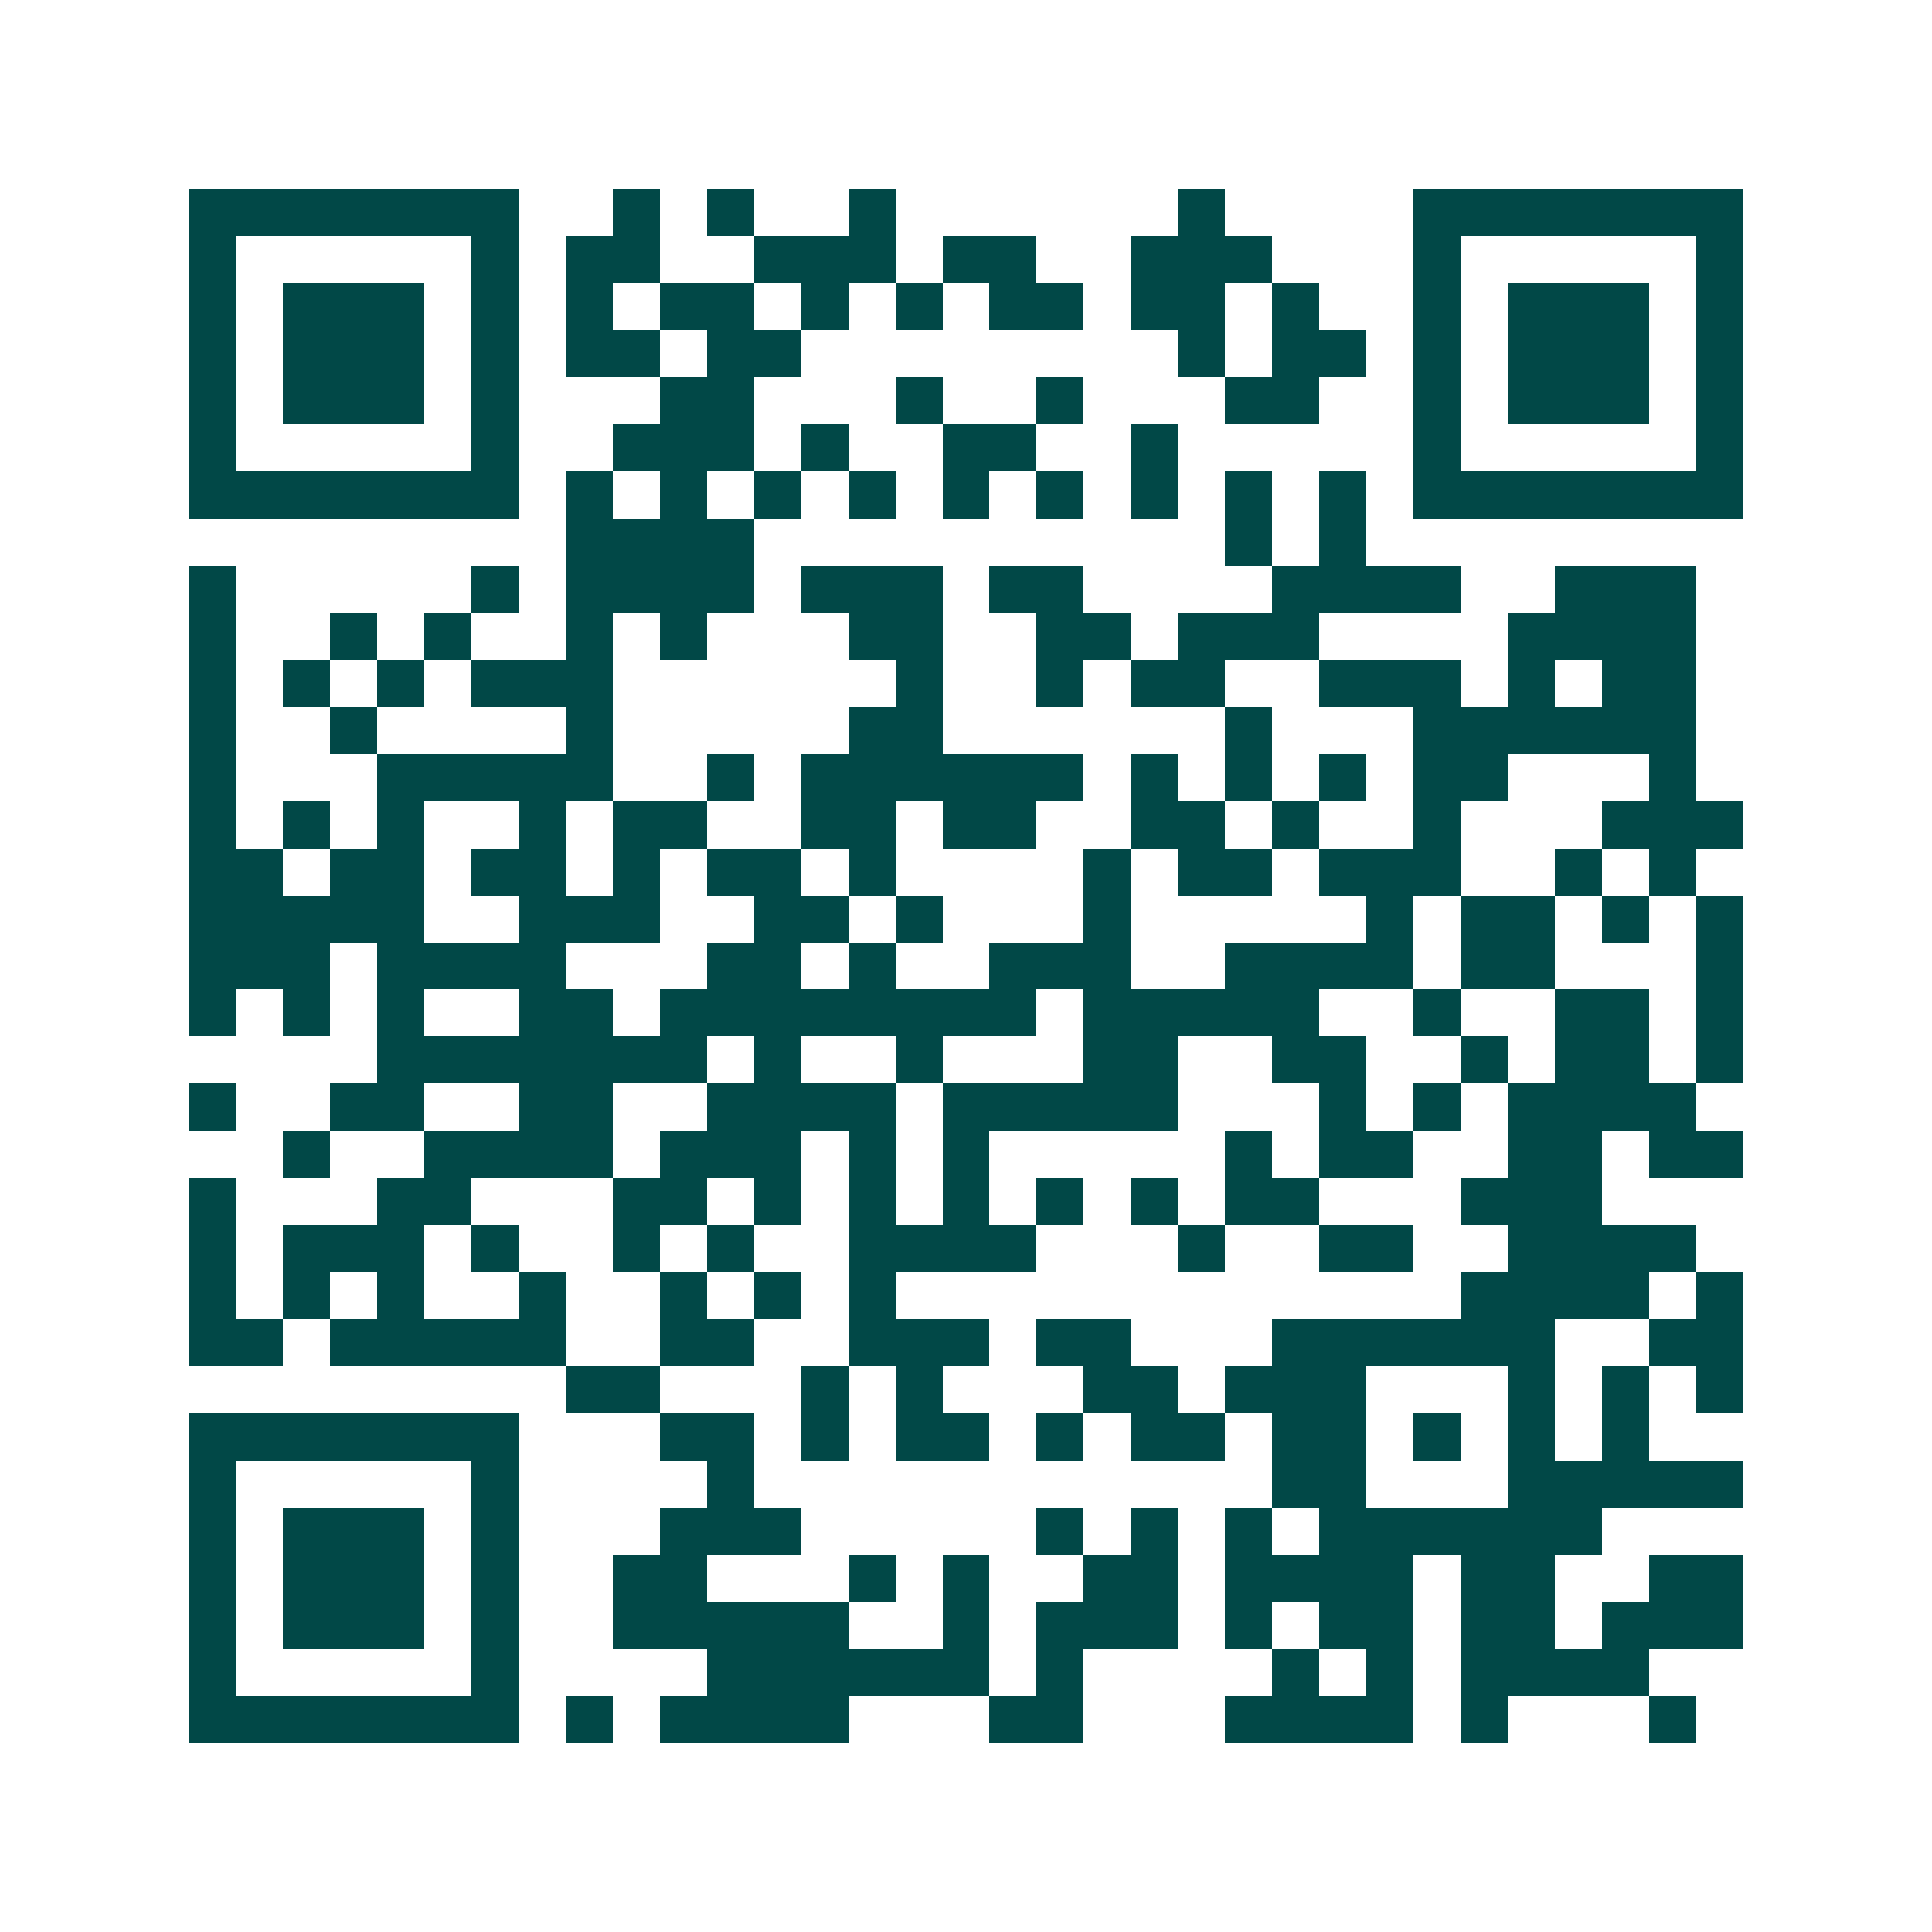 <svg xmlns="http://www.w3.org/2000/svg" width="200" height="200" viewBox="0 0 41 41" shape-rendering="crispEdges"><path fill="#ffffff" d="M0 0h41v41H0z"/><path stroke="#014847" d="M4 4.5h7m2 0h1m1 0h1m2 0h1m6 0h1m4 0h7M4 5.5h1m5 0h1m1 0h2m2 0h3m1 0h2m2 0h3m3 0h1m5 0h1M4 6.5h1m1 0h3m1 0h1m1 0h1m1 0h2m1 0h1m1 0h1m1 0h2m1 0h2m1 0h1m2 0h1m1 0h3m1 0h1M4 7.5h1m1 0h3m1 0h1m1 0h2m1 0h2m8 0h1m1 0h2m1 0h1m1 0h3m1 0h1M4 8.5h1m1 0h3m1 0h1m3 0h2m3 0h1m2 0h1m3 0h2m2 0h1m1 0h3m1 0h1M4 9.5h1m5 0h1m2 0h3m1 0h1m2 0h2m2 0h1m5 0h1m5 0h1M4 10.5h7m1 0h1m1 0h1m1 0h1m1 0h1m1 0h1m1 0h1m1 0h1m1 0h1m1 0h1m1 0h7M12 11.5h4m10 0h1m1 0h1M4 12.5h1m5 0h1m1 0h4m1 0h3m1 0h2m4 0h4m2 0h3M4 13.5h1m2 0h1m1 0h1m2 0h1m1 0h1m3 0h2m2 0h2m1 0h3m4 0h4M4 14.5h1m1 0h1m1 0h1m1 0h3m6 0h1m2 0h1m1 0h2m2 0h3m1 0h1m1 0h2M4 15.5h1m2 0h1m4 0h1m5 0h2m6 0h1m3 0h6M4 16.5h1m3 0h5m2 0h1m1 0h6m1 0h1m1 0h1m1 0h1m1 0h2m3 0h1M4 17.5h1m1 0h1m1 0h1m2 0h1m1 0h2m2 0h2m1 0h2m2 0h2m1 0h1m2 0h1m3 0h3M4 18.5h2m1 0h2m1 0h2m1 0h1m1 0h2m1 0h1m4 0h1m1 0h2m1 0h3m2 0h1m1 0h1M4 19.5h5m2 0h3m2 0h2m1 0h1m3 0h1m5 0h1m1 0h2m1 0h1m1 0h1M4 20.5h3m1 0h4m3 0h2m1 0h1m2 0h3m2 0h4m1 0h2m3 0h1M4 21.5h1m1 0h1m1 0h1m2 0h2m1 0h8m1 0h5m2 0h1m2 0h2m1 0h1M8 22.5h7m1 0h1m2 0h1m3 0h2m2 0h2m2 0h1m1 0h2m1 0h1M4 23.5h1m2 0h2m2 0h2m2 0h4m1 0h5m3 0h1m1 0h1m1 0h4M6 24.5h1m2 0h4m1 0h3m1 0h1m1 0h1m5 0h1m1 0h2m2 0h2m1 0h2M4 25.5h1m3 0h2m3 0h2m1 0h1m1 0h1m1 0h1m1 0h1m1 0h1m1 0h2m3 0h3M4 26.5h1m1 0h3m1 0h1m2 0h1m1 0h1m2 0h4m3 0h1m2 0h2m2 0h4M4 27.5h1m1 0h1m1 0h1m2 0h1m2 0h1m1 0h1m1 0h1m12 0h4m1 0h1M4 28.5h2m1 0h5m2 0h2m2 0h3m1 0h2m3 0h6m2 0h2M12 29.5h2m3 0h1m1 0h1m3 0h2m1 0h3m3 0h1m1 0h1m1 0h1M4 30.5h7m3 0h2m1 0h1m1 0h2m1 0h1m1 0h2m1 0h2m1 0h1m1 0h1m1 0h1M4 31.5h1m5 0h1m4 0h1m11 0h2m3 0h5M4 32.5h1m1 0h3m1 0h1m3 0h3m5 0h1m1 0h1m1 0h1m1 0h6M4 33.5h1m1 0h3m1 0h1m2 0h2m3 0h1m1 0h1m2 0h2m1 0h4m1 0h2m2 0h2M4 34.5h1m1 0h3m1 0h1m2 0h5m2 0h1m1 0h3m1 0h1m1 0h2m1 0h2m1 0h3M4 35.5h1m5 0h1m4 0h6m1 0h1m4 0h1m1 0h1m1 0h4M4 36.5h7m1 0h1m1 0h4m3 0h2m3 0h4m1 0h1m3 0h1"/></svg>
